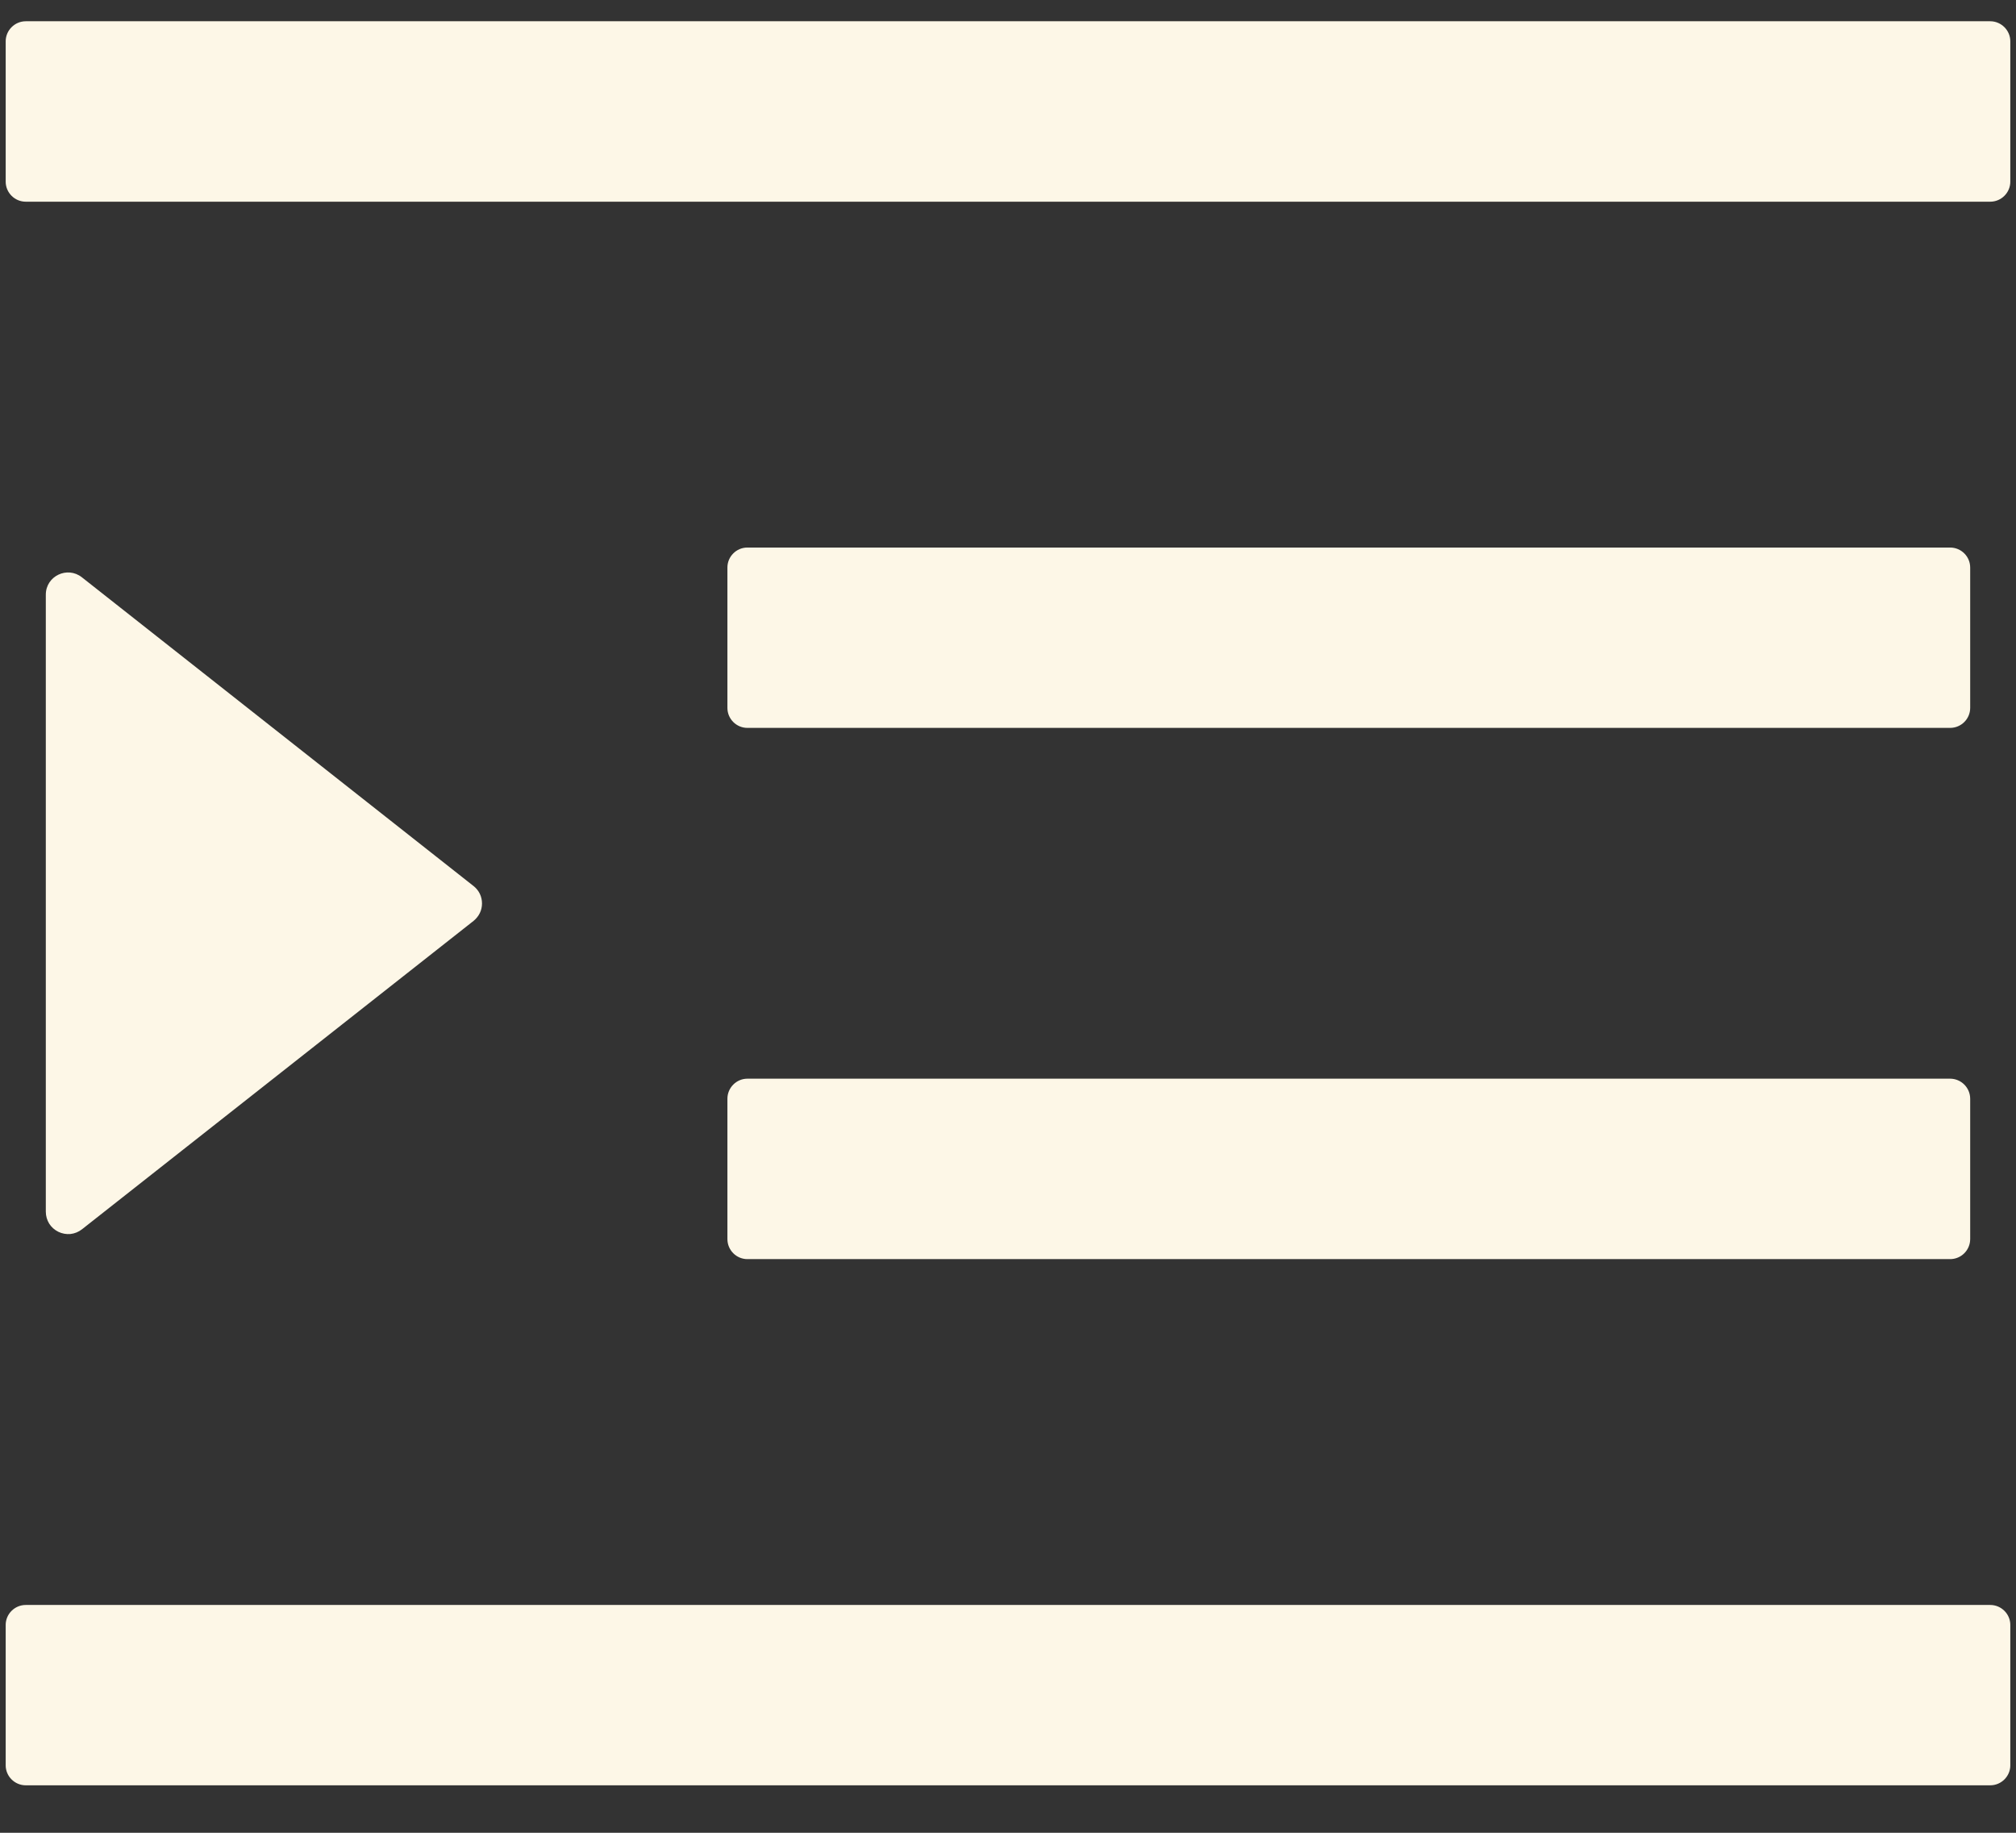 <svg width="22" height="20" viewBox="0 0 22 20" fill="none" xmlns="http://www.w3.org/2000/svg">
<rect x="0" y="0" width="22" height="20" fill="#333333" stroke="none"/>
<path d="M8.156 7.943H21.281C21.402 7.943 21.5 7.845 21.5 7.725V6.193C21.5 6.073 21.402 5.975 21.281 5.975H8.156C8.036 5.975 7.938 6.073 7.938 6.193V7.725C7.938 7.845 8.036 7.943 8.156 7.943ZM7.938 13.521C7.938 13.642 8.036 13.74 8.156 13.74H21.281C21.402 13.74 21.5 13.642 21.5 13.521V11.99C21.5 11.87 21.402 11.771 21.281 11.771H8.156C8.036 11.771 7.938 11.87 7.938 11.99V13.521ZM21.719 0.232H0.281C0.161 0.232 0.062 0.331 0.062 0.451V1.982C0.062 2.103 0.161 2.201 0.281 2.201H21.719C21.839 2.201 21.938 2.103 21.938 1.982V0.451C21.938 0.331 21.839 0.232 21.719 0.232ZM21.719 17.514H0.281C0.161 17.514 0.062 17.612 0.062 17.732V19.264C0.062 19.384 0.161 19.482 0.281 19.482H21.719C21.839 19.482 21.938 19.384 21.938 19.264V17.732C21.938 17.612 21.839 17.514 21.719 17.514ZM0.894 13.415L5.168 10.049C5.196 10.026 5.22 9.997 5.236 9.964C5.252 9.932 5.26 9.895 5.26 9.859C5.26 9.822 5.252 9.786 5.236 9.753C5.22 9.72 5.196 9.691 5.168 9.669L0.894 6.3C0.735 6.174 0.5 6.286 0.5 6.489V13.223C0.5 13.269 0.513 13.314 0.537 13.353C0.561 13.391 0.596 13.422 0.637 13.442C0.678 13.462 0.724 13.47 0.769 13.466C0.815 13.461 0.858 13.443 0.894 13.415Z" fill="#FDF7E7"/>
</svg>
